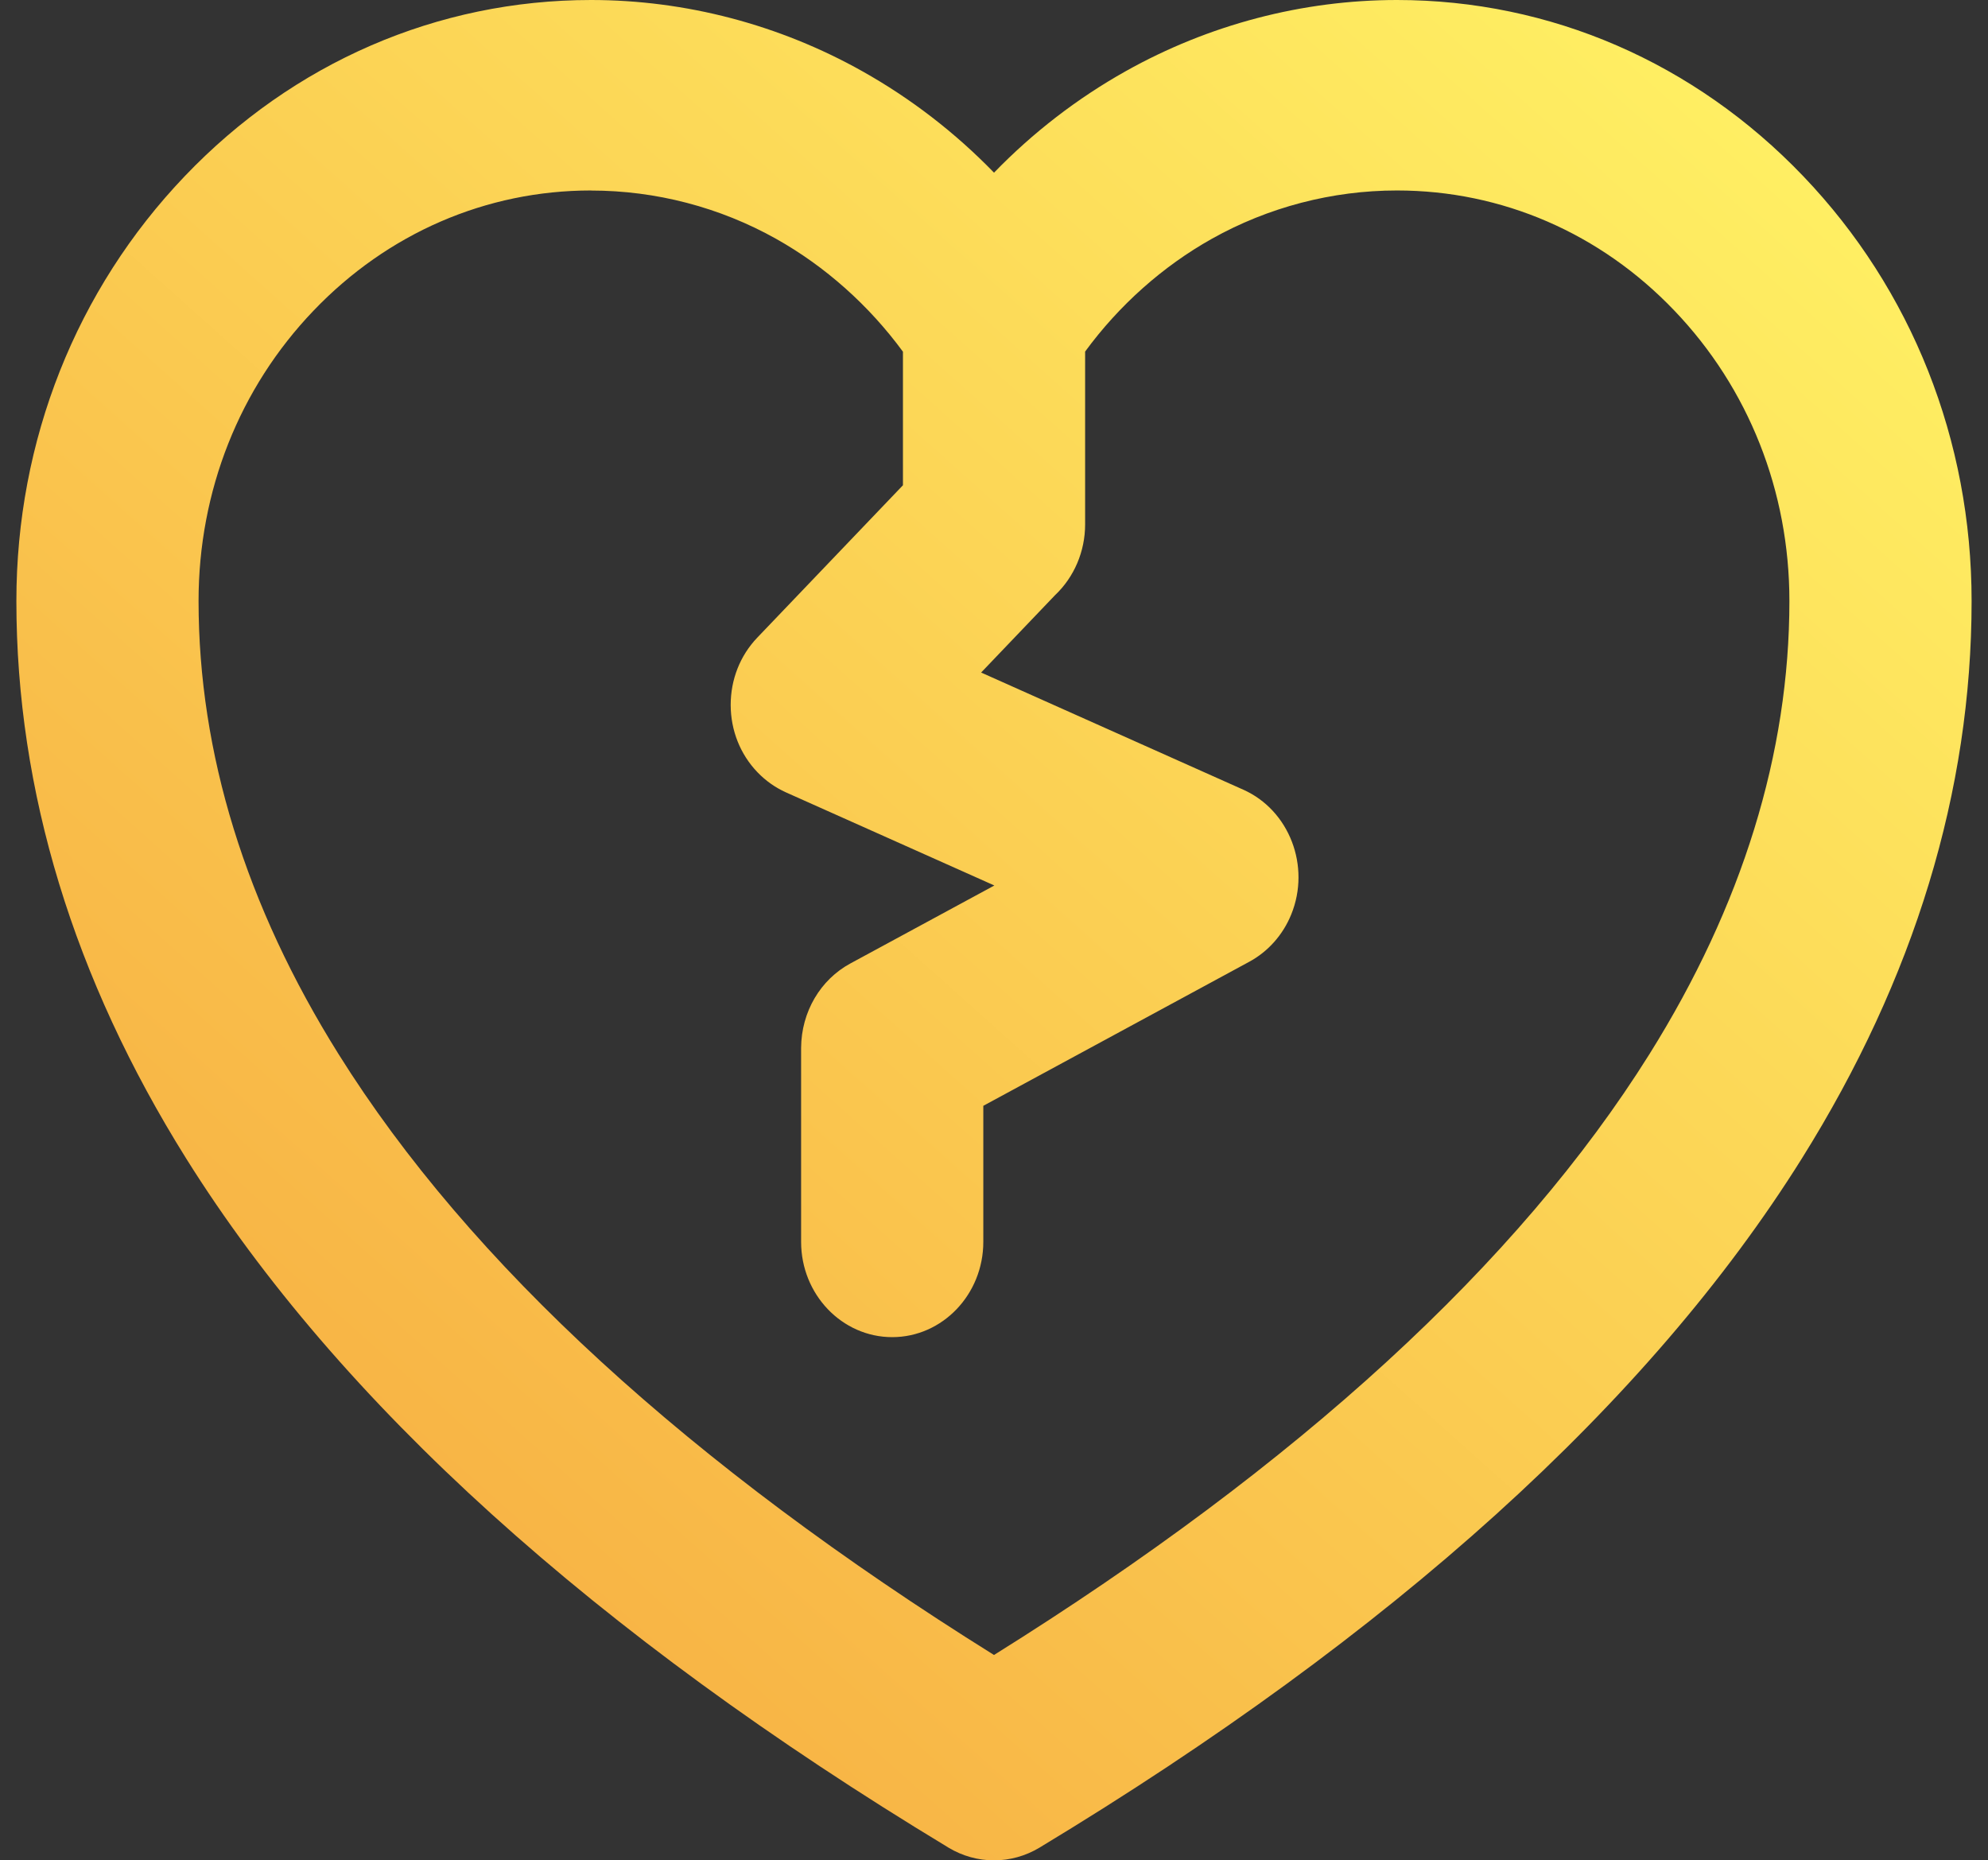 <svg width="109" height="102" viewBox="0 0 109 102" fill="none" xmlns="http://www.w3.org/2000/svg">
<rect x="0" y="0" width="109" height="102" fill="#333333" stroke="none"/>
<path id="Vector" d="M98.867 9.656C92.911 3.43 85 0 76.595 0C71.416 0 66.272 1.35 61.72 3.904C59.064 5.394 56.638 7.264 54.501 9.467C52.362 7.264 49.937 5.396 47.281 3.906C42.729 1.35 37.585 0 32.407 0C23.988 0 16.077 3.43 10.132 9.657C4.178 15.886 0.898 24.16 0.898 32.953C0.898 43.362 4.031 53.647 10.21 63.522C18.575 76.889 32.624 89.592 51.958 101.273L52.02 101.312C52.771 101.761 53.629 102 54.5 102C55.371 102 56.233 101.76 56.989 101.306C76.355 89.612 90.42 76.898 98.791 63.522C104.968 53.648 108.101 43.364 108.101 32.953C108.101 24.149 104.821 15.876 98.867 9.656ZM32.407 10.447C35.959 10.447 39.47 11.363 42.561 13.099C45.246 14.606 47.643 16.741 49.508 19.284V26.605L41.515 34.966C40.575 35.953 40.061 37.264 40.063 38.656C40.066 40.051 40.589 41.361 41.533 42.343C41.981 42.808 42.504 43.178 43.092 43.444L54.519 48.55L46.634 52.82C44.978 53.712 43.939 55.481 43.924 57.446V68.089C43.924 70.97 46.164 73.313 48.919 73.313C51.673 73.313 53.914 70.97 53.914 68.089V60.63L68.487 52.736C69.522 52.179 70.343 51.258 70.797 50.138C71.874 47.491 70.692 44.42 68.163 43.295L53.794 36.874L57.849 32.63C58.896 31.642 59.496 30.231 59.496 28.755V19.276C61.358 16.734 63.753 14.602 66.439 13.095C69.53 11.361 73.041 10.443 76.594 10.443C82.349 10.443 87.752 12.784 91.809 17.035C95.874 21.284 98.111 26.937 98.111 32.948C98.111 41.297 95.528 49.658 90.435 57.799C83.273 69.246 71.185 80.326 54.5 90.74C37.814 80.327 25.726 69.247 18.565 57.799C13.47 49.658 10.887 41.296 10.887 32.948C10.887 26.929 13.125 21.278 17.189 17.035C21.254 12.784 26.657 10.443 32.407 10.443V10.447Z" fill="url(#paint0_linear_2012_6108)"/>
<defs>
<linearGradient id="paint0_linear_2012_6108" x1="100.817" y1="5.425" x2="9.164" y2="107.99" gradientUnits="userSpaceOnUse">
<stop stop-color="#FFF164"/>
<stop offset="1" stop-color="#F6A43D"/>
</linearGradient>
</defs>
</svg>
